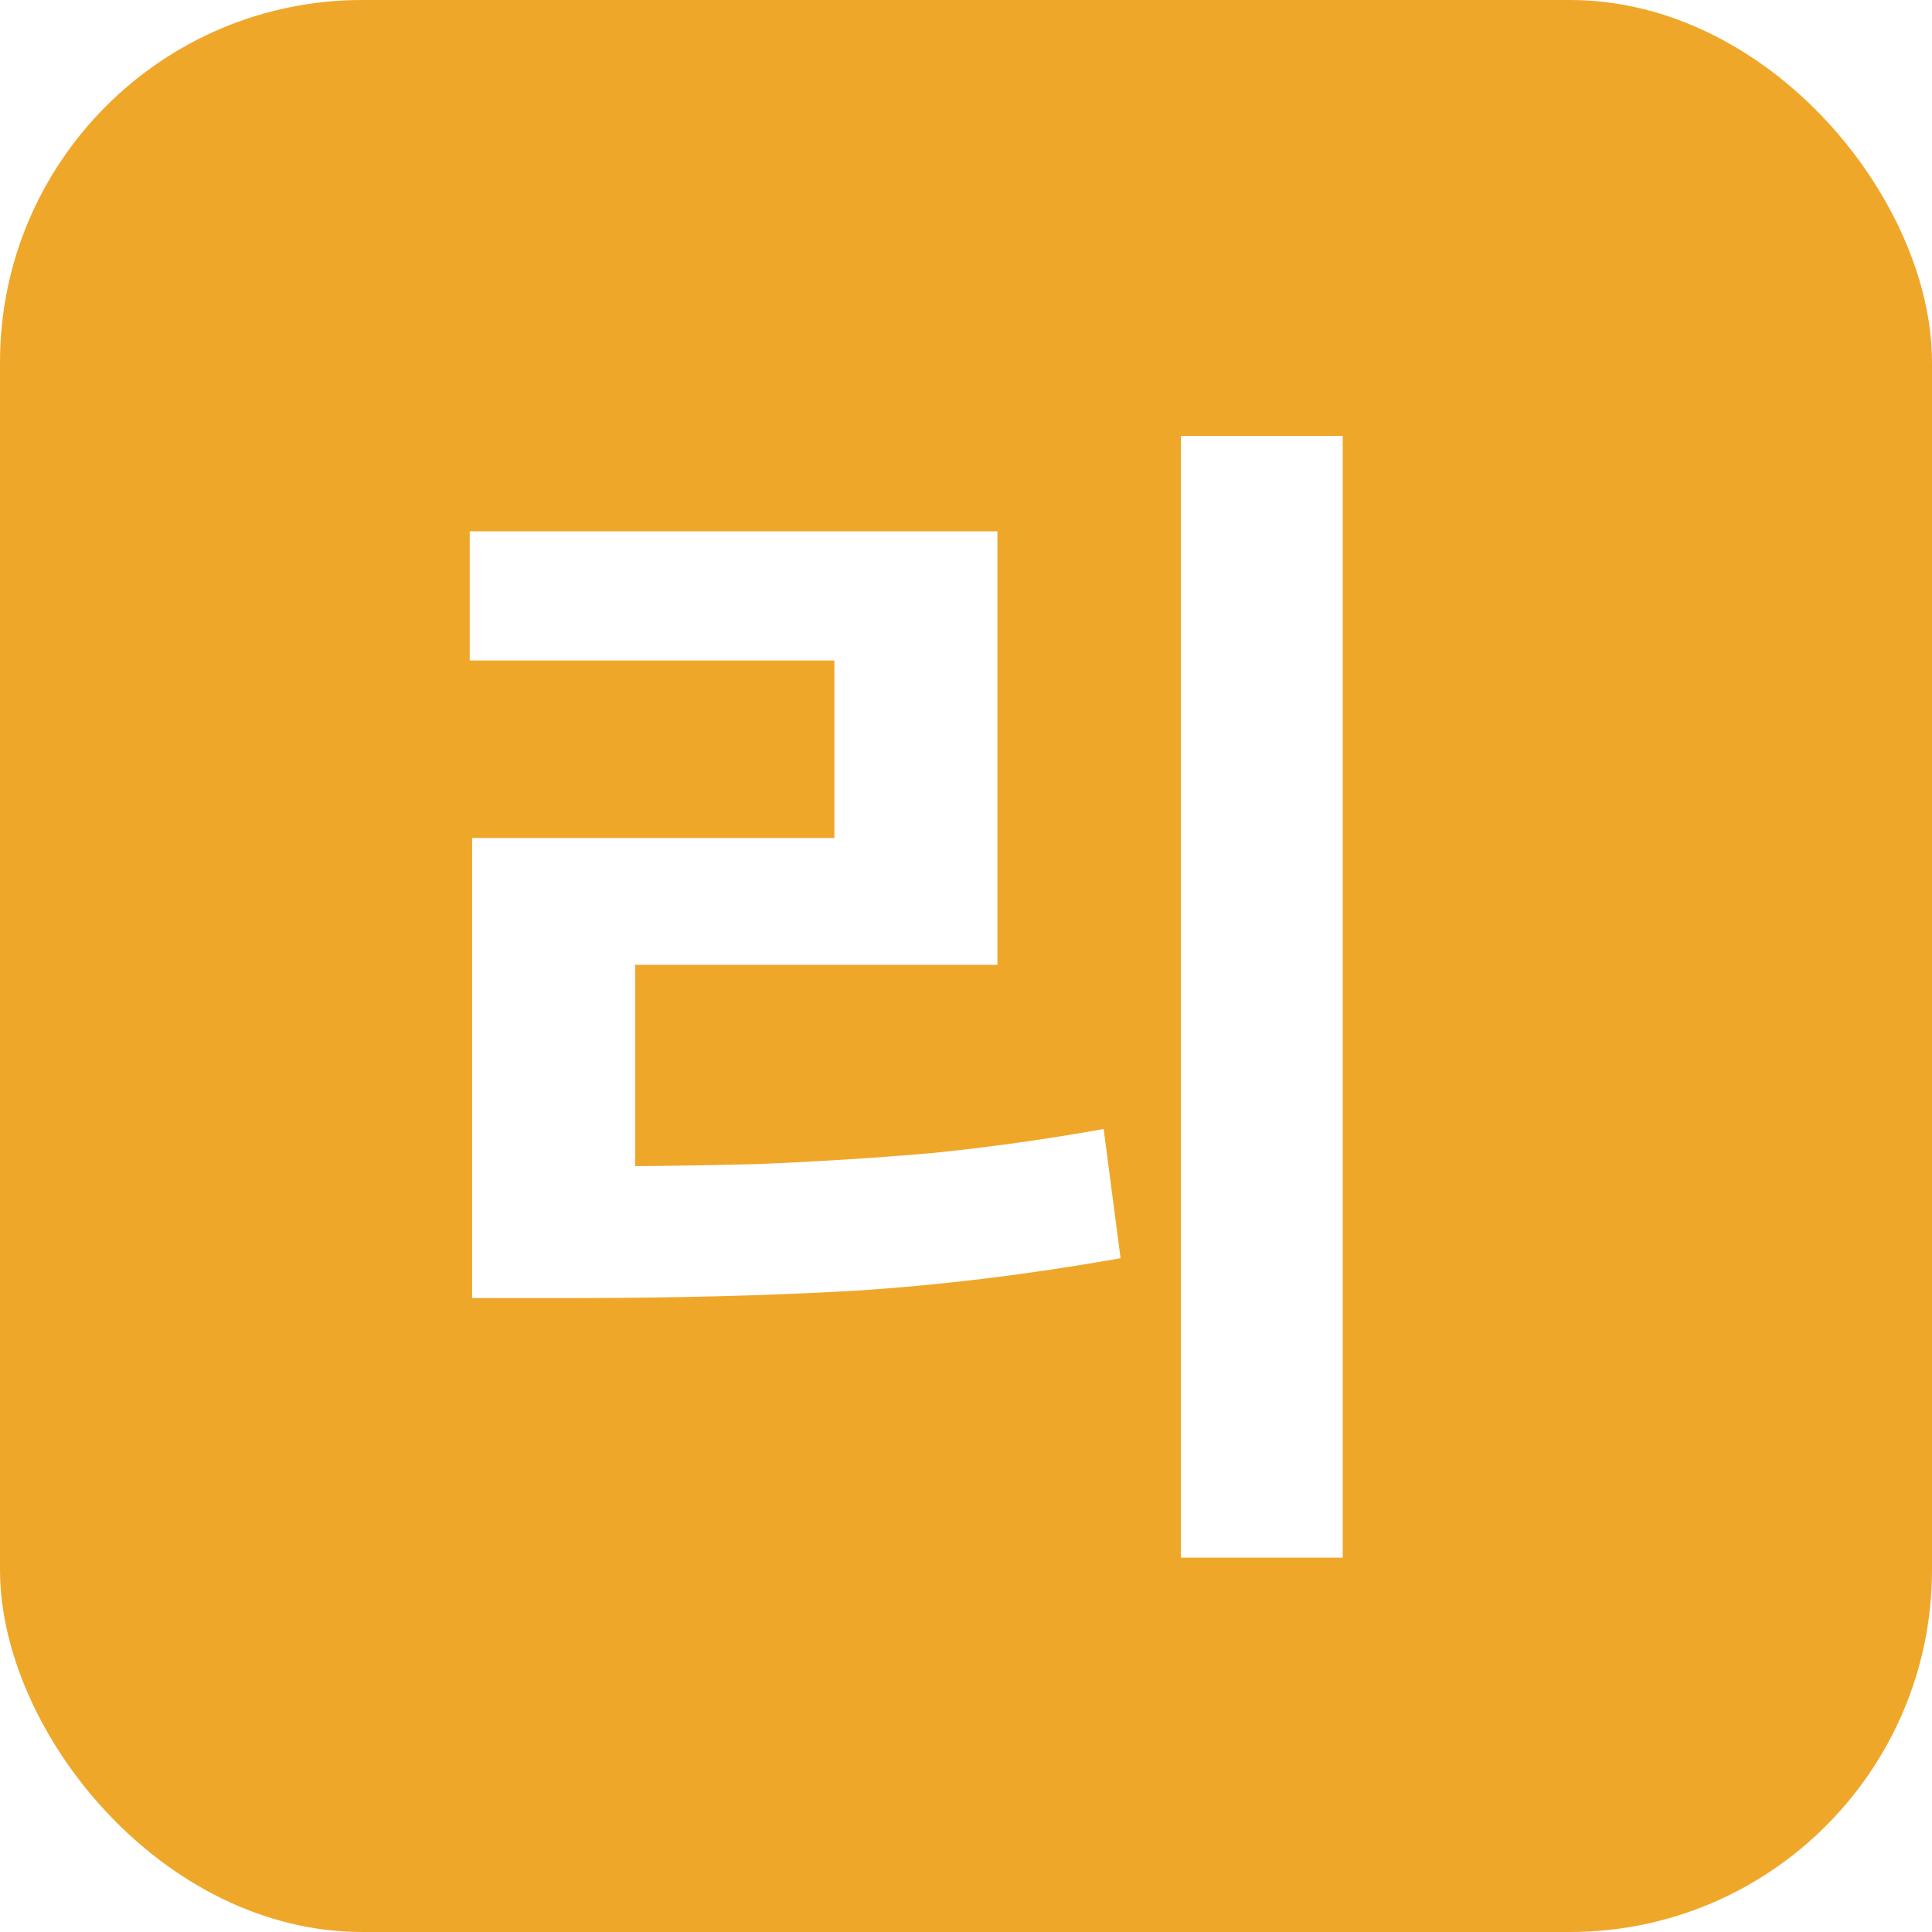 <svg width="16" height="16" viewBox="0 0 16 16" fill="none" xmlns="http://www.w3.org/2000/svg">
<rect x="0" y="0" width="16" height="16" fill="#333333" stroke="none"/>
<g clip-path="url(#clip0_1_2)">
<rect width="16" height="16" fill="white"/>
<rect width="16" height="16" rx="3" fill="#EFA72A"/>
<path d="M9.78 3.61H11.12V12.9H9.78V3.61ZM3.91 9.66H4.73C5.277 9.66 5.793 9.653 6.28 9.64C6.767 9.62 7.243 9.59 7.71 9.55C8.177 9.503 8.653 9.437 9.14 9.35L9.28 10.42C8.533 10.553 7.797 10.643 7.07 10.69C6.35 10.73 5.57 10.75 4.73 10.75H3.91V9.66ZM3.89 4.4H8.26V7.99H5.26V10.07H3.91V6.94H6.91V5.47H3.89V4.4Z" fill="white"/>
</g>
<defs>
<clipPath id="clip0_1_2">
<rect width="16" height="16" fill="white"/>
</clipPath>
</defs>
</svg>
